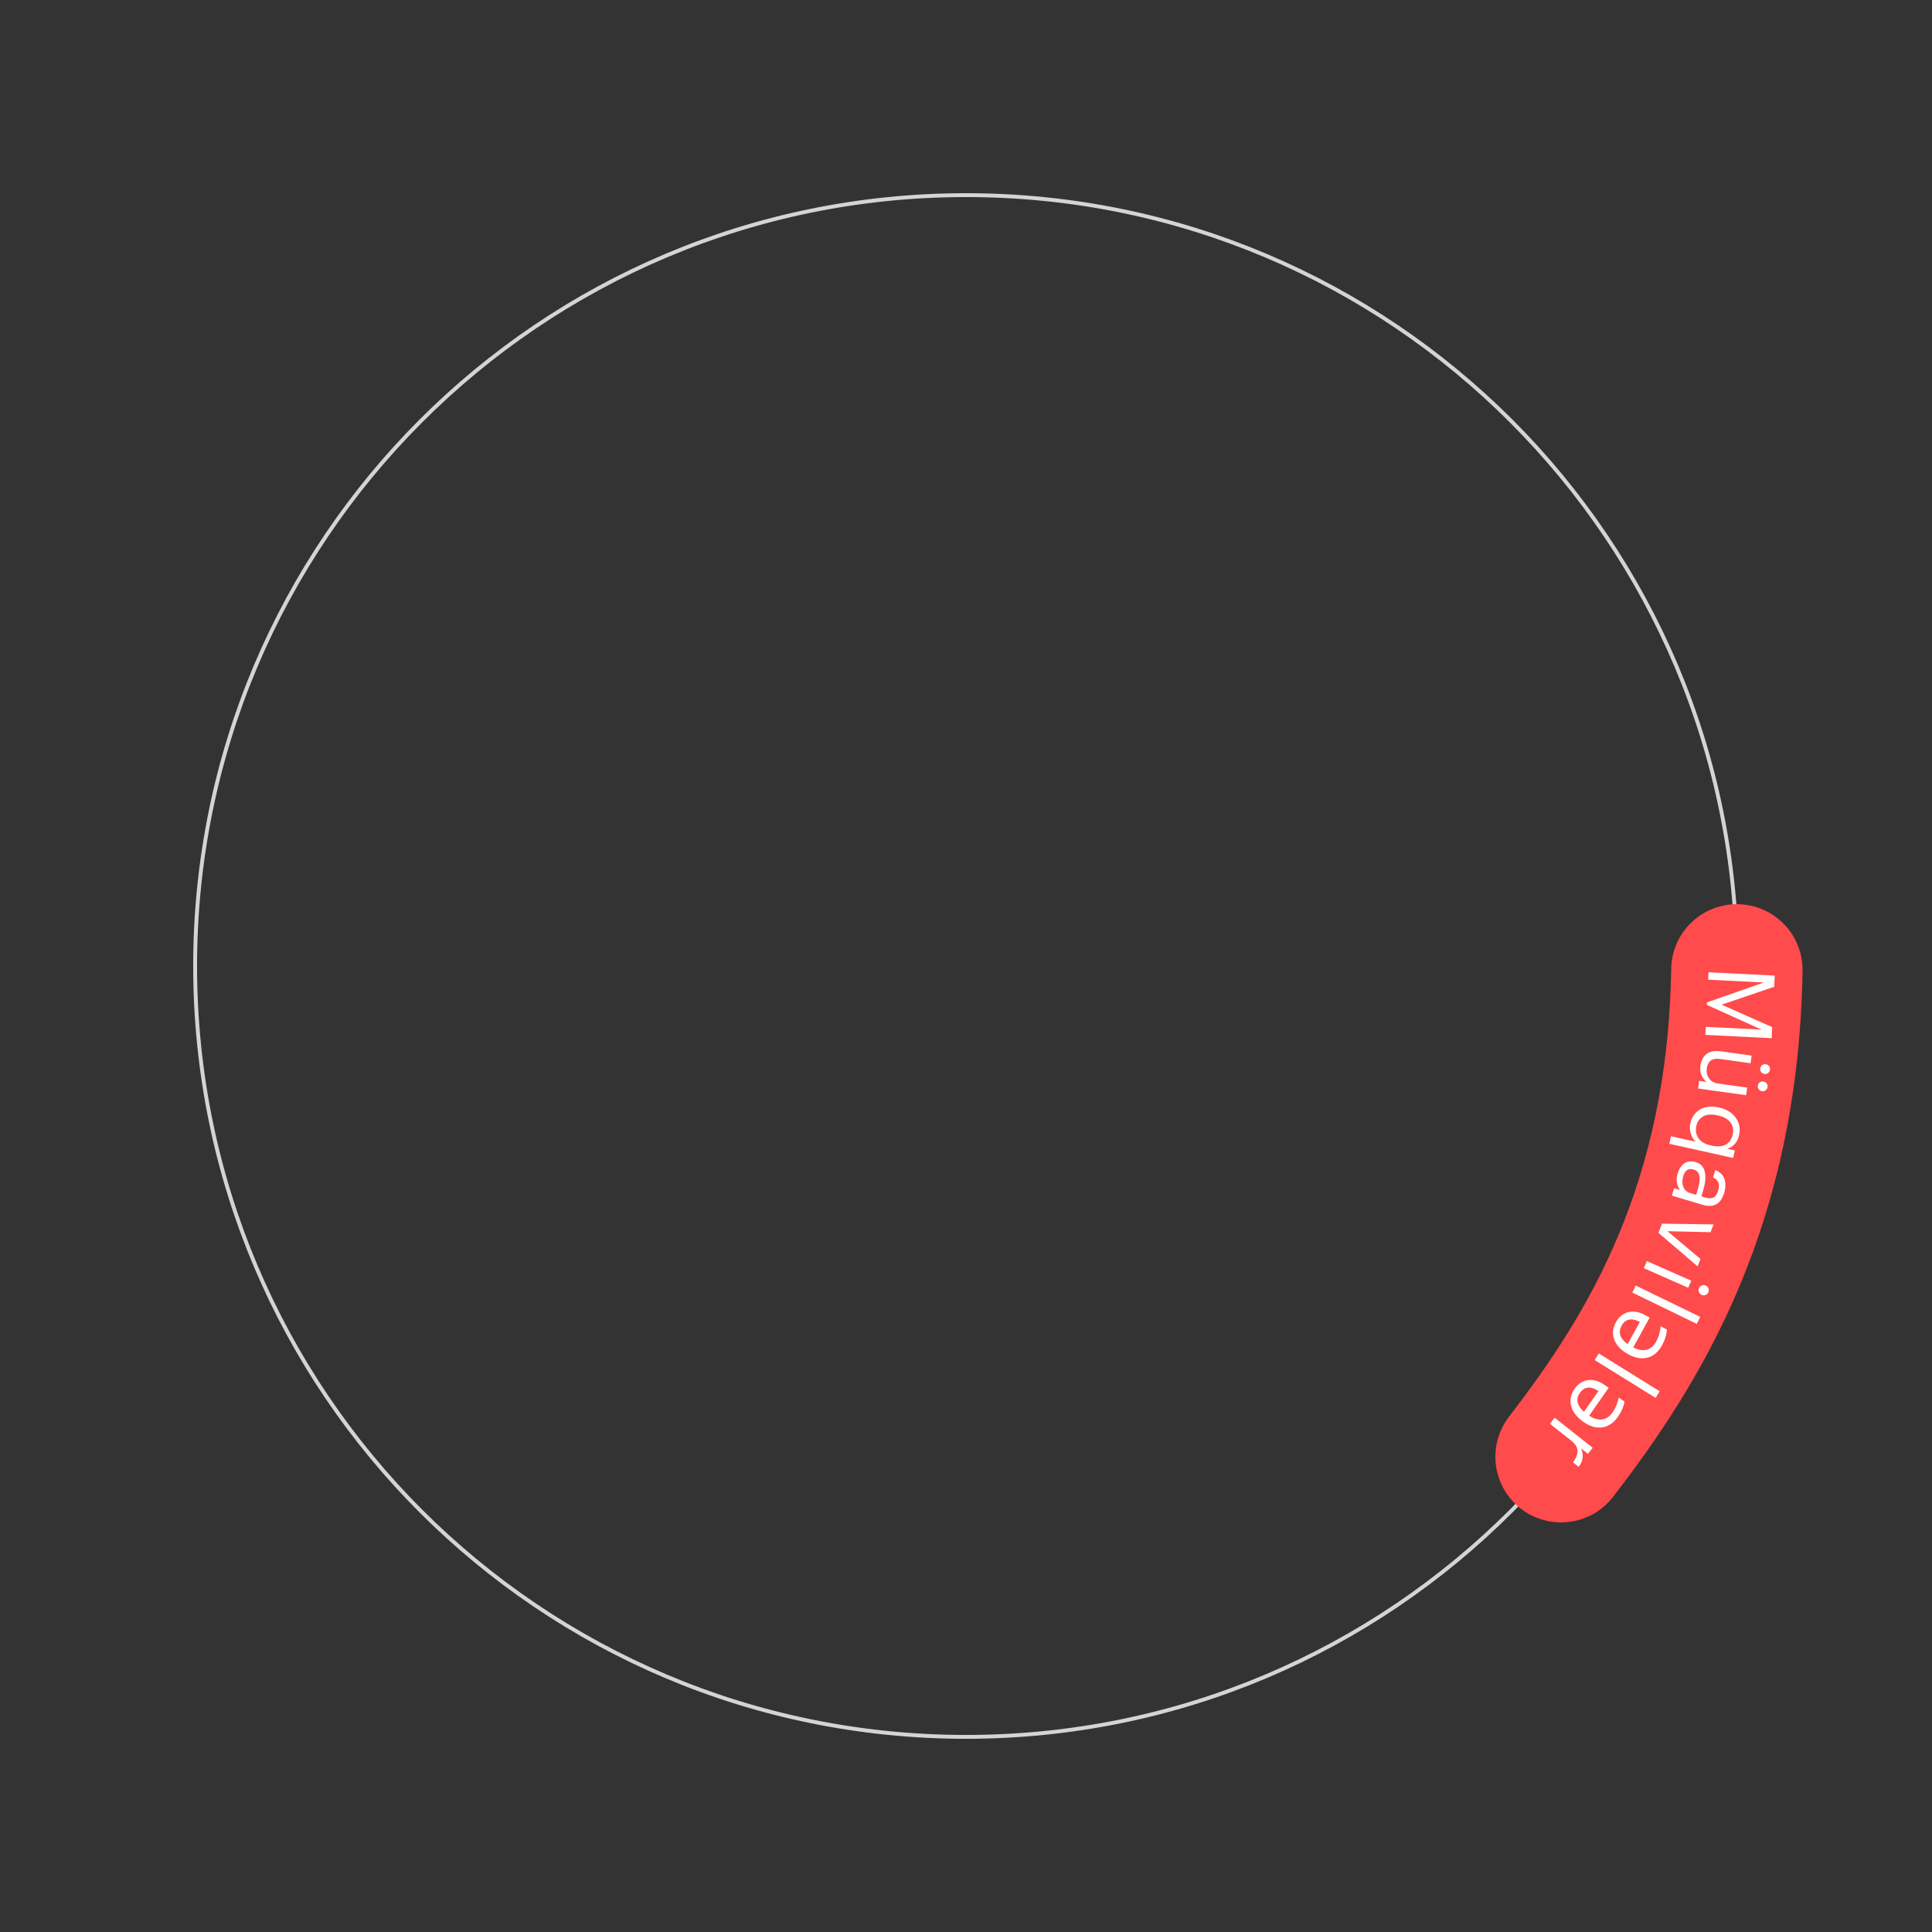 <?xml version="1.0" encoding="UTF-8"?> <svg xmlns="http://www.w3.org/2000/svg" width="500" height="500" viewBox="0 0 500 500" fill="none"><rect x="0" y="0" width="500" height="500" fill="#333333" stroke="none"/> <path d="M449.5 250C449.5 360.181 360.181 449.5 250 449.5C139.819 449.5 50.5 360.181 50.5 250C50.5 139.819 139.819 50.5 250 50.5C360.181 50.5 449.5 139.819 449.5 250Z" stroke="#D4D4D4"></path> <path d="M449.5 251C448.5 311.5 426 348.5 404 377" stroke="#FF4B4B" stroke-width="34" stroke-linecap="round"></path> <path d="M459.303 252.483L459.157 255.383L445.54 260.01L458.634 265.81L458.489 268.687L441.351 267.826L441.456 265.741L455.886 266.465L441.741 260.06L441.773 259.413L456.498 254.265L442.068 253.54L442.165 251.622L459.303 252.483Z" fill="white"></path> <path d="M440.074 275.752C440.257 274.437 440.793 273.437 441.68 272.753C442.565 272.085 443.823 271.865 445.455 272.093L453.323 273.191L453.048 275.164L445.275 274.079C444.182 273.926 443.349 274.045 442.778 274.433C442.205 274.838 441.849 275.531 441.712 276.514C441.579 277.465 441.768 278.315 442.277 279.065C442.786 279.814 443.572 280.263 444.633 280.411L452.168 281.463L451.893 283.436L439.462 281.701L439.737 279.728L441.71 280.003C441.118 279.614 440.665 279.041 440.35 278.287C440.033 277.548 439.941 276.703 440.074 275.752ZM455.784 277.436C455.579 277.165 455.501 276.855 455.55 276.507C455.599 276.158 455.76 275.874 456.033 275.653C456.319 275.451 456.637 275.374 456.986 275.423C457.334 275.471 457.611 275.631 457.815 275.902C458.033 276.191 458.118 276.51 458.07 276.858C458.021 277.207 457.853 277.482 457.567 277.685C457.293 277.905 456.983 277.991 456.634 277.942C456.285 277.894 456.002 277.725 455.784 277.436ZM455.16 281.905C454.956 281.634 454.878 281.324 454.926 280.975C454.975 280.627 455.136 280.342 455.409 280.122C455.696 279.92 456.013 279.843 456.362 279.891C456.711 279.94 456.987 280.1 457.192 280.371C457.41 280.66 457.495 280.978 457.446 281.327C457.397 281.676 457.23 281.951 456.943 282.153C456.67 282.374 456.359 282.46 456.01 282.411C455.662 282.362 455.378 282.194 455.16 281.905Z" fill="white"></path> <path d="M438.831 295.485C438.286 294.987 437.868 294.287 437.577 293.387C437.301 292.489 437.257 291.619 437.445 290.776C437.81 289.136 438.646 287.92 439.953 287.129C441.272 286.358 442.877 286.182 444.767 286.603L444.954 286.644C446.828 287.062 448.241 287.933 449.191 289.259C450.157 290.589 450.453 292.097 450.077 293.784C449.681 295.564 448.658 296.738 447.007 297.305L448.975 297.743L448.542 299.687L432.026 296.011L432.459 294.067L438.831 295.485ZM439.015 291.346C438.747 292.549 438.92 293.612 439.534 294.535C440.164 295.462 441.236 296.094 442.751 296.432L442.939 296.473C444.485 296.817 445.717 296.731 446.635 296.214C447.55 295.713 448.145 294.845 448.419 293.612C448.69 292.393 448.496 291.35 447.837 290.482C447.178 289.614 446.099 289.014 444.599 288.68L444.412 288.638C442.928 288.308 441.72 288.4 440.786 288.913C439.848 289.442 439.258 290.253 439.015 291.346Z" fill="white"></path> <path d="M434.171 303.706C434.525 302.526 435.105 301.648 435.913 301.071C436.731 300.515 437.73 300.413 438.91 300.767C439.569 300.965 440.096 301.298 440.49 301.767C440.894 302.255 441.147 302.832 441.249 303.497C441.365 304.167 441.382 304.865 441.298 305.591C441.229 306.323 441.073 307.094 440.829 307.907L440.313 309.631L441.186 309.893C442.152 310.182 442.901 310.189 443.435 309.915C443.983 309.645 444.395 309.05 444.671 308.131C445.167 306.475 444.722 305.34 443.336 304.724L443.908 302.816C445.159 303.324 445.952 304.105 446.288 305.158C446.635 306.23 446.615 307.411 446.23 308.698C445.352 311.625 443.481 312.66 440.615 311.801L432.683 309.424L433.255 307.516L434.772 307.97C433.898 306.706 433.698 305.285 434.171 303.706ZM435.633 304.345C435.321 305.387 435.319 306.314 435.627 307.124C435.946 307.955 436.558 308.505 437.462 308.776L438.956 309.224L439.452 307.569C440.288 304.78 439.917 303.148 438.338 302.675C436.99 302.271 436.088 302.828 435.633 304.345Z" fill="white"></path> <path d="M443.465 316.874L442.699 318.894L431.528 318.633L440.076 325.805L439.343 327.734L429.209 319.062L430.112 316.684L443.465 316.874Z" fill="white"></path> <path d="M437.698 331.44L436.895 333.263L425.409 328.201L426.212 326.378L437.698 331.44ZM439.679 334.385C439.548 334.047 439.557 333.71 439.705 333.373C439.853 333.037 440.096 332.803 440.434 332.672C440.771 332.541 441.109 332.549 441.445 332.698C441.782 332.846 442.016 333.089 442.147 333.427C442.278 333.764 442.269 334.101 442.121 334.438C441.973 334.775 441.73 335.009 441.392 335.14C441.055 335.271 440.717 335.262 440.381 335.114C440.044 334.965 439.81 334.722 439.679 334.385Z" fill="white"></path> <path d="M440.018 340.809L439.137 342.623L422.45 334.515L423.331 332.702L440.018 340.809Z" fill="white"></path> <path d="M430.102 348.219C429.507 349.298 428.768 350.124 427.885 350.697C427.003 351.27 426.011 351.545 424.909 351.522C423.799 351.513 422.614 351.16 421.353 350.465C420.12 349.785 419.178 348.991 418.528 348.084C417.869 347.191 417.51 346.234 417.451 345.215C417.385 344.21 417.626 343.21 418.174 342.215C418.7 341.262 419.366 340.552 420.173 340.083C420.979 339.615 421.865 339.4 422.83 339.439C423.802 339.5 424.799 339.812 425.822 340.376L426.936 340.991L422.681 348.703C423.971 349.378 425.12 349.582 426.126 349.315C427.139 349.07 427.954 348.387 428.572 347.266C428.966 346.551 429.248 345.875 429.417 345.237C429.592 344.622 429.716 343.95 429.789 343.222L431.407 344.115C431.342 344.828 431.211 345.496 431.014 346.118C430.831 346.748 430.527 347.449 430.102 348.219ZM424.398 342.113C423.76 341.779 423.145 341.568 422.555 341.479C421.97 341.413 421.426 341.505 420.921 341.757C420.431 342.016 420.016 342.454 419.676 343.071C419.189 343.953 419.087 344.801 419.369 345.615C419.657 346.45 420.279 347.195 421.233 347.85L424.398 342.113Z" fill="white"></path> <path d="M429.531 360.062L428.467 361.775L412.706 351.989L413.77 350.276L429.531 360.062Z" fill="white"></path> <path d="M418.705 366.683C417.998 367.692 417.176 368.435 416.237 368.911C415.299 369.386 414.283 369.554 413.19 369.414C412.088 369.287 410.947 368.811 409.767 367.985C408.613 367.178 407.761 366.289 407.21 365.317C406.651 364.359 406.396 363.37 406.445 362.351C406.486 361.344 406.832 360.375 407.483 359.444C408.107 358.553 408.845 357.917 409.697 357.537C410.549 357.157 411.453 357.037 412.408 357.179C413.368 357.343 414.326 357.759 415.283 358.429L416.325 359.158L411.275 366.375C412.486 367.183 413.606 367.508 414.635 367.35C415.668 367.213 416.551 366.621 417.285 365.572C417.753 364.903 418.105 364.261 418.341 363.645C418.58 363.051 418.775 362.396 418.924 361.681L420.438 362.74C420.298 363.443 420.097 364.093 419.835 364.691C419.586 365.298 419.209 365.962 418.705 366.683ZM413.682 360.004C413.083 359.604 412.495 359.329 411.917 359.179C411.343 359.05 410.791 359.084 410.263 359.281C409.748 359.487 409.289 359.878 408.885 360.455C408.307 361.281 408.115 362.113 408.309 362.952C408.507 363.813 409.046 364.62 409.926 365.372L413.682 360.004Z" fill="white"></path> <path d="M412.188 374.689L410.953 376.252L409.183 374.853C409.527 375.655 409.664 376.437 409.594 377.197C409.536 377.967 409.192 378.776 408.562 379.624L407.093 378.463C407.896 377.344 408.286 376.336 408.26 375.439C408.235 374.542 407.652 373.642 406.51 372.739L401.106 368.467L402.342 366.904L412.188 374.689Z" fill="white"></path> </svg> 